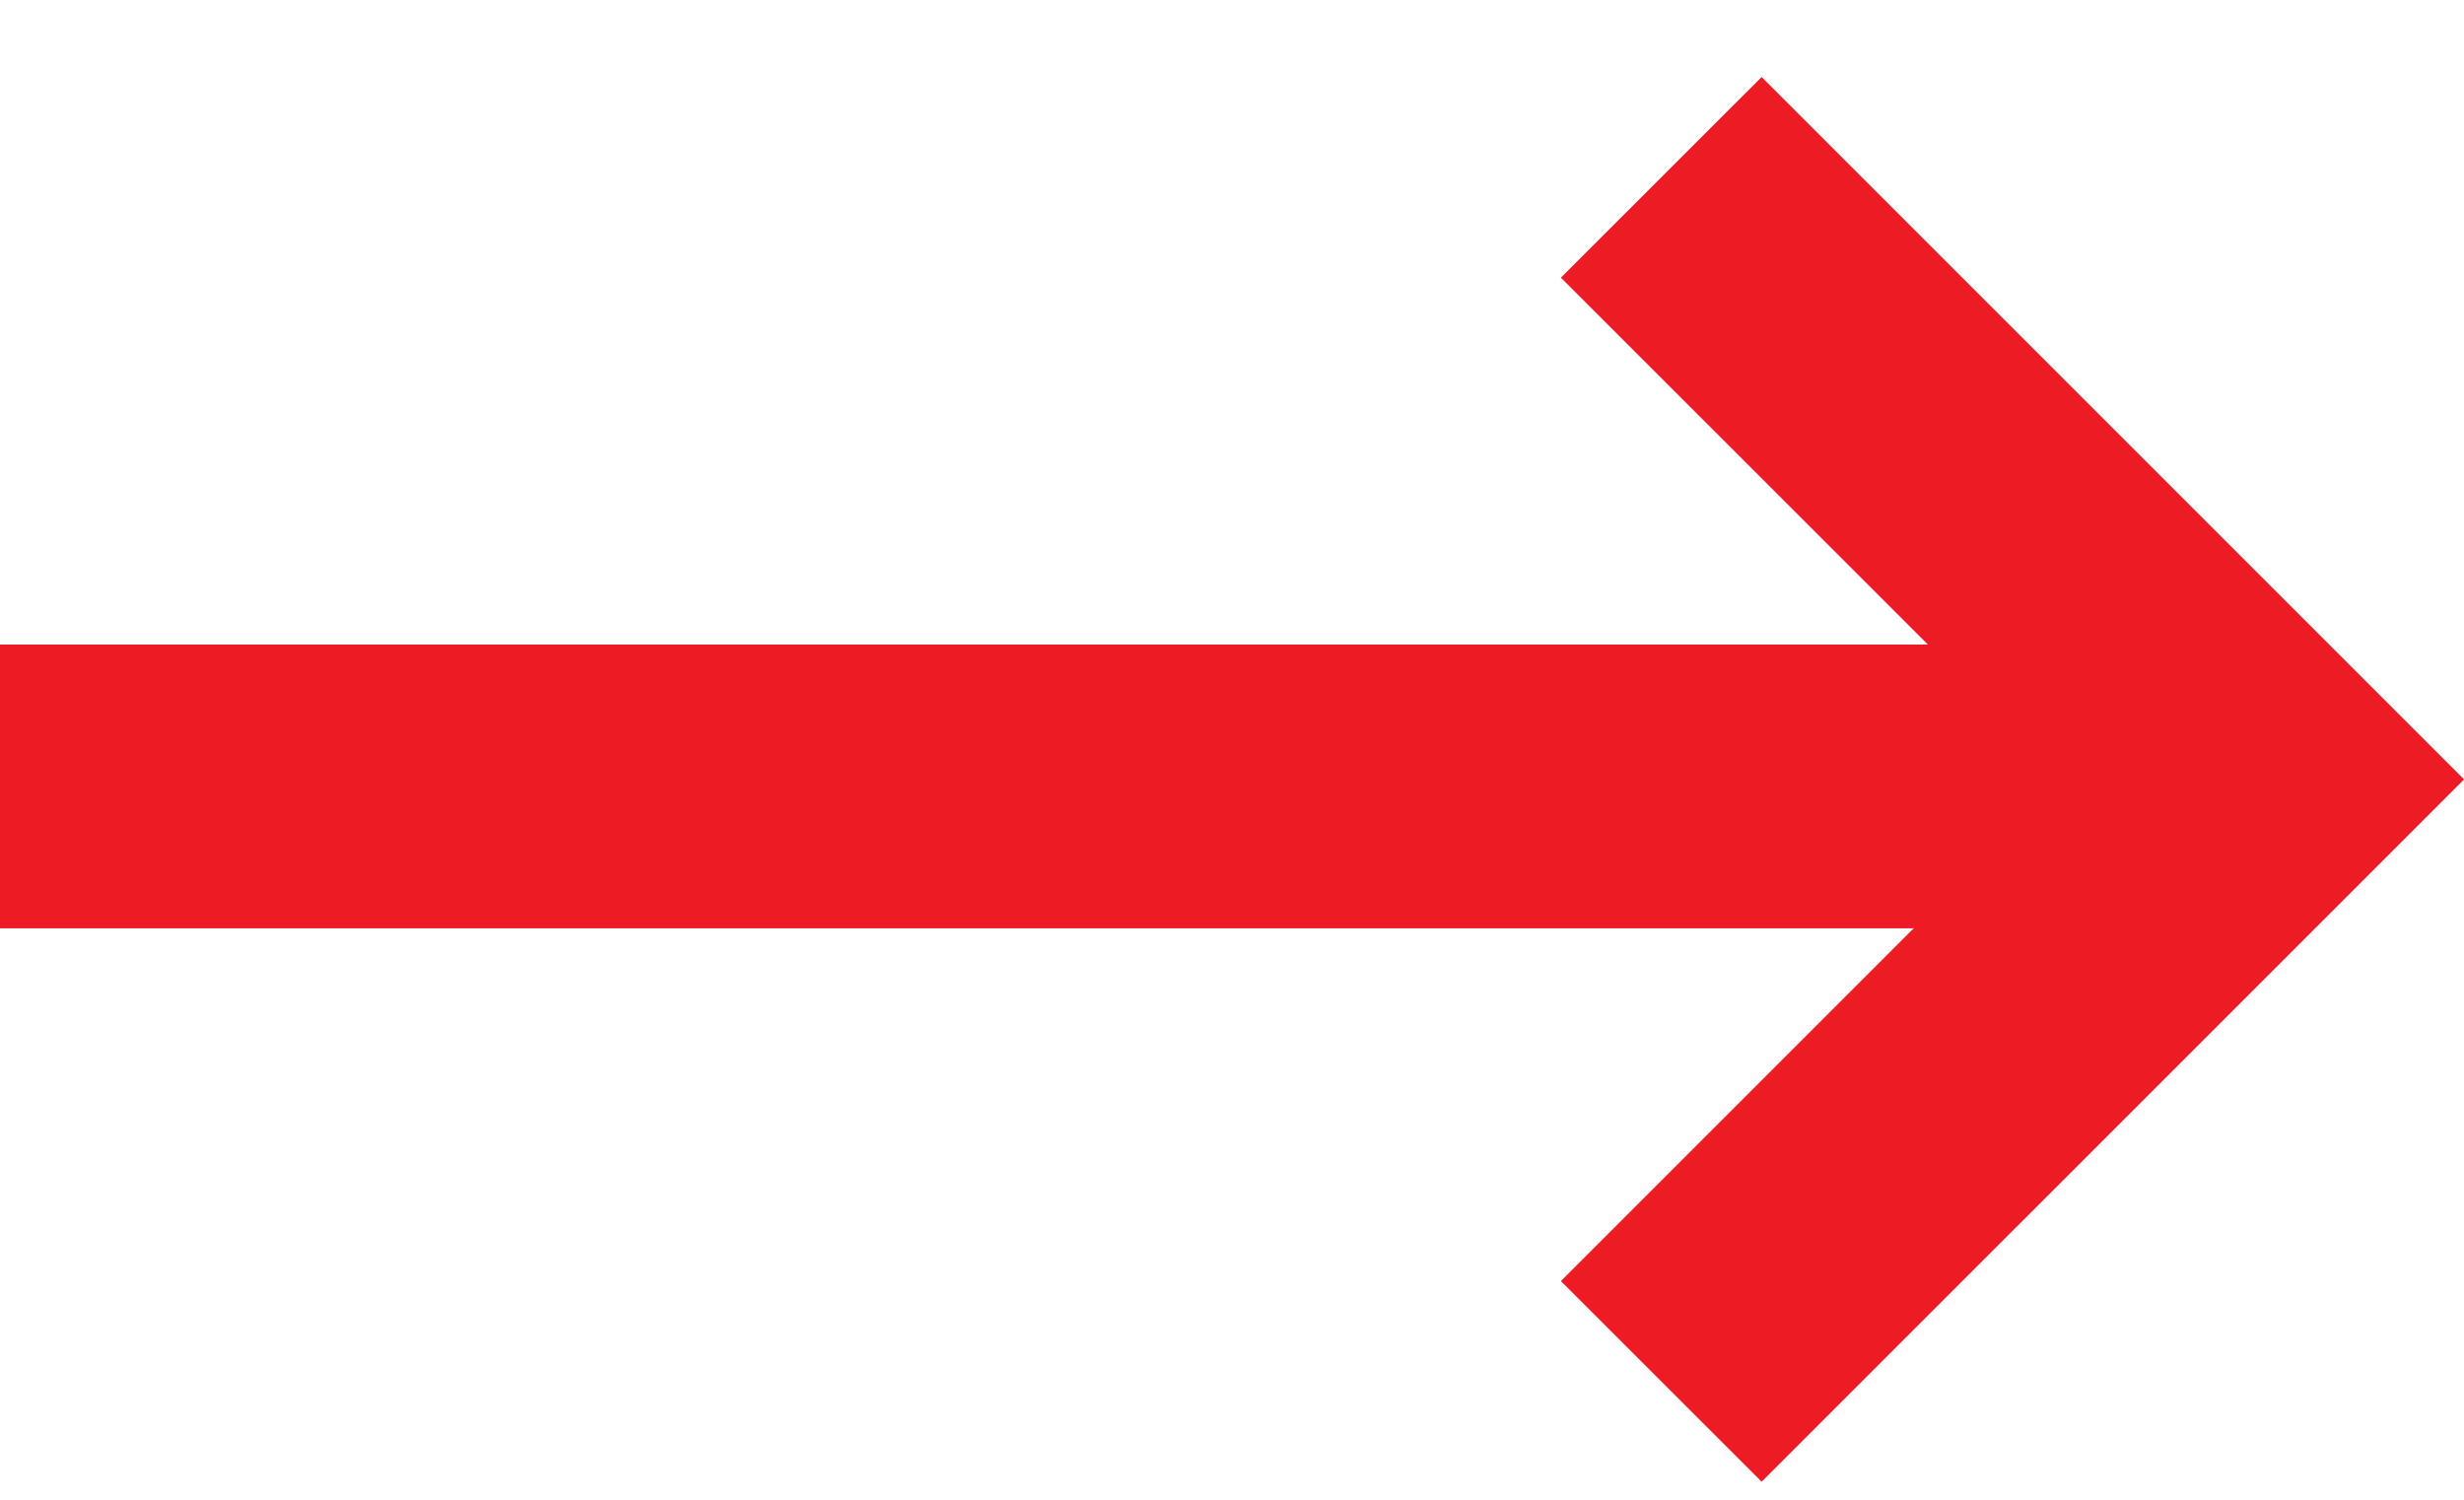 <svg
  width="23"
  height="14"
  viewBox="0 0 23 14"
  fill="#ED1C24"
  xmlns="http://www.w3.org/2000/svg"
>
  <path
    fill-rule="evenodd"
    clip-rule="evenodd"
    d="M23 7.276L23 7.275L16.444 0.719L14.57 2.592L17.996 6.017L0 6.017V8.666L17.863 8.666L14.57 11.959L16.444 13.832L23 7.276L23 7.276Z"
  />
</svg>
